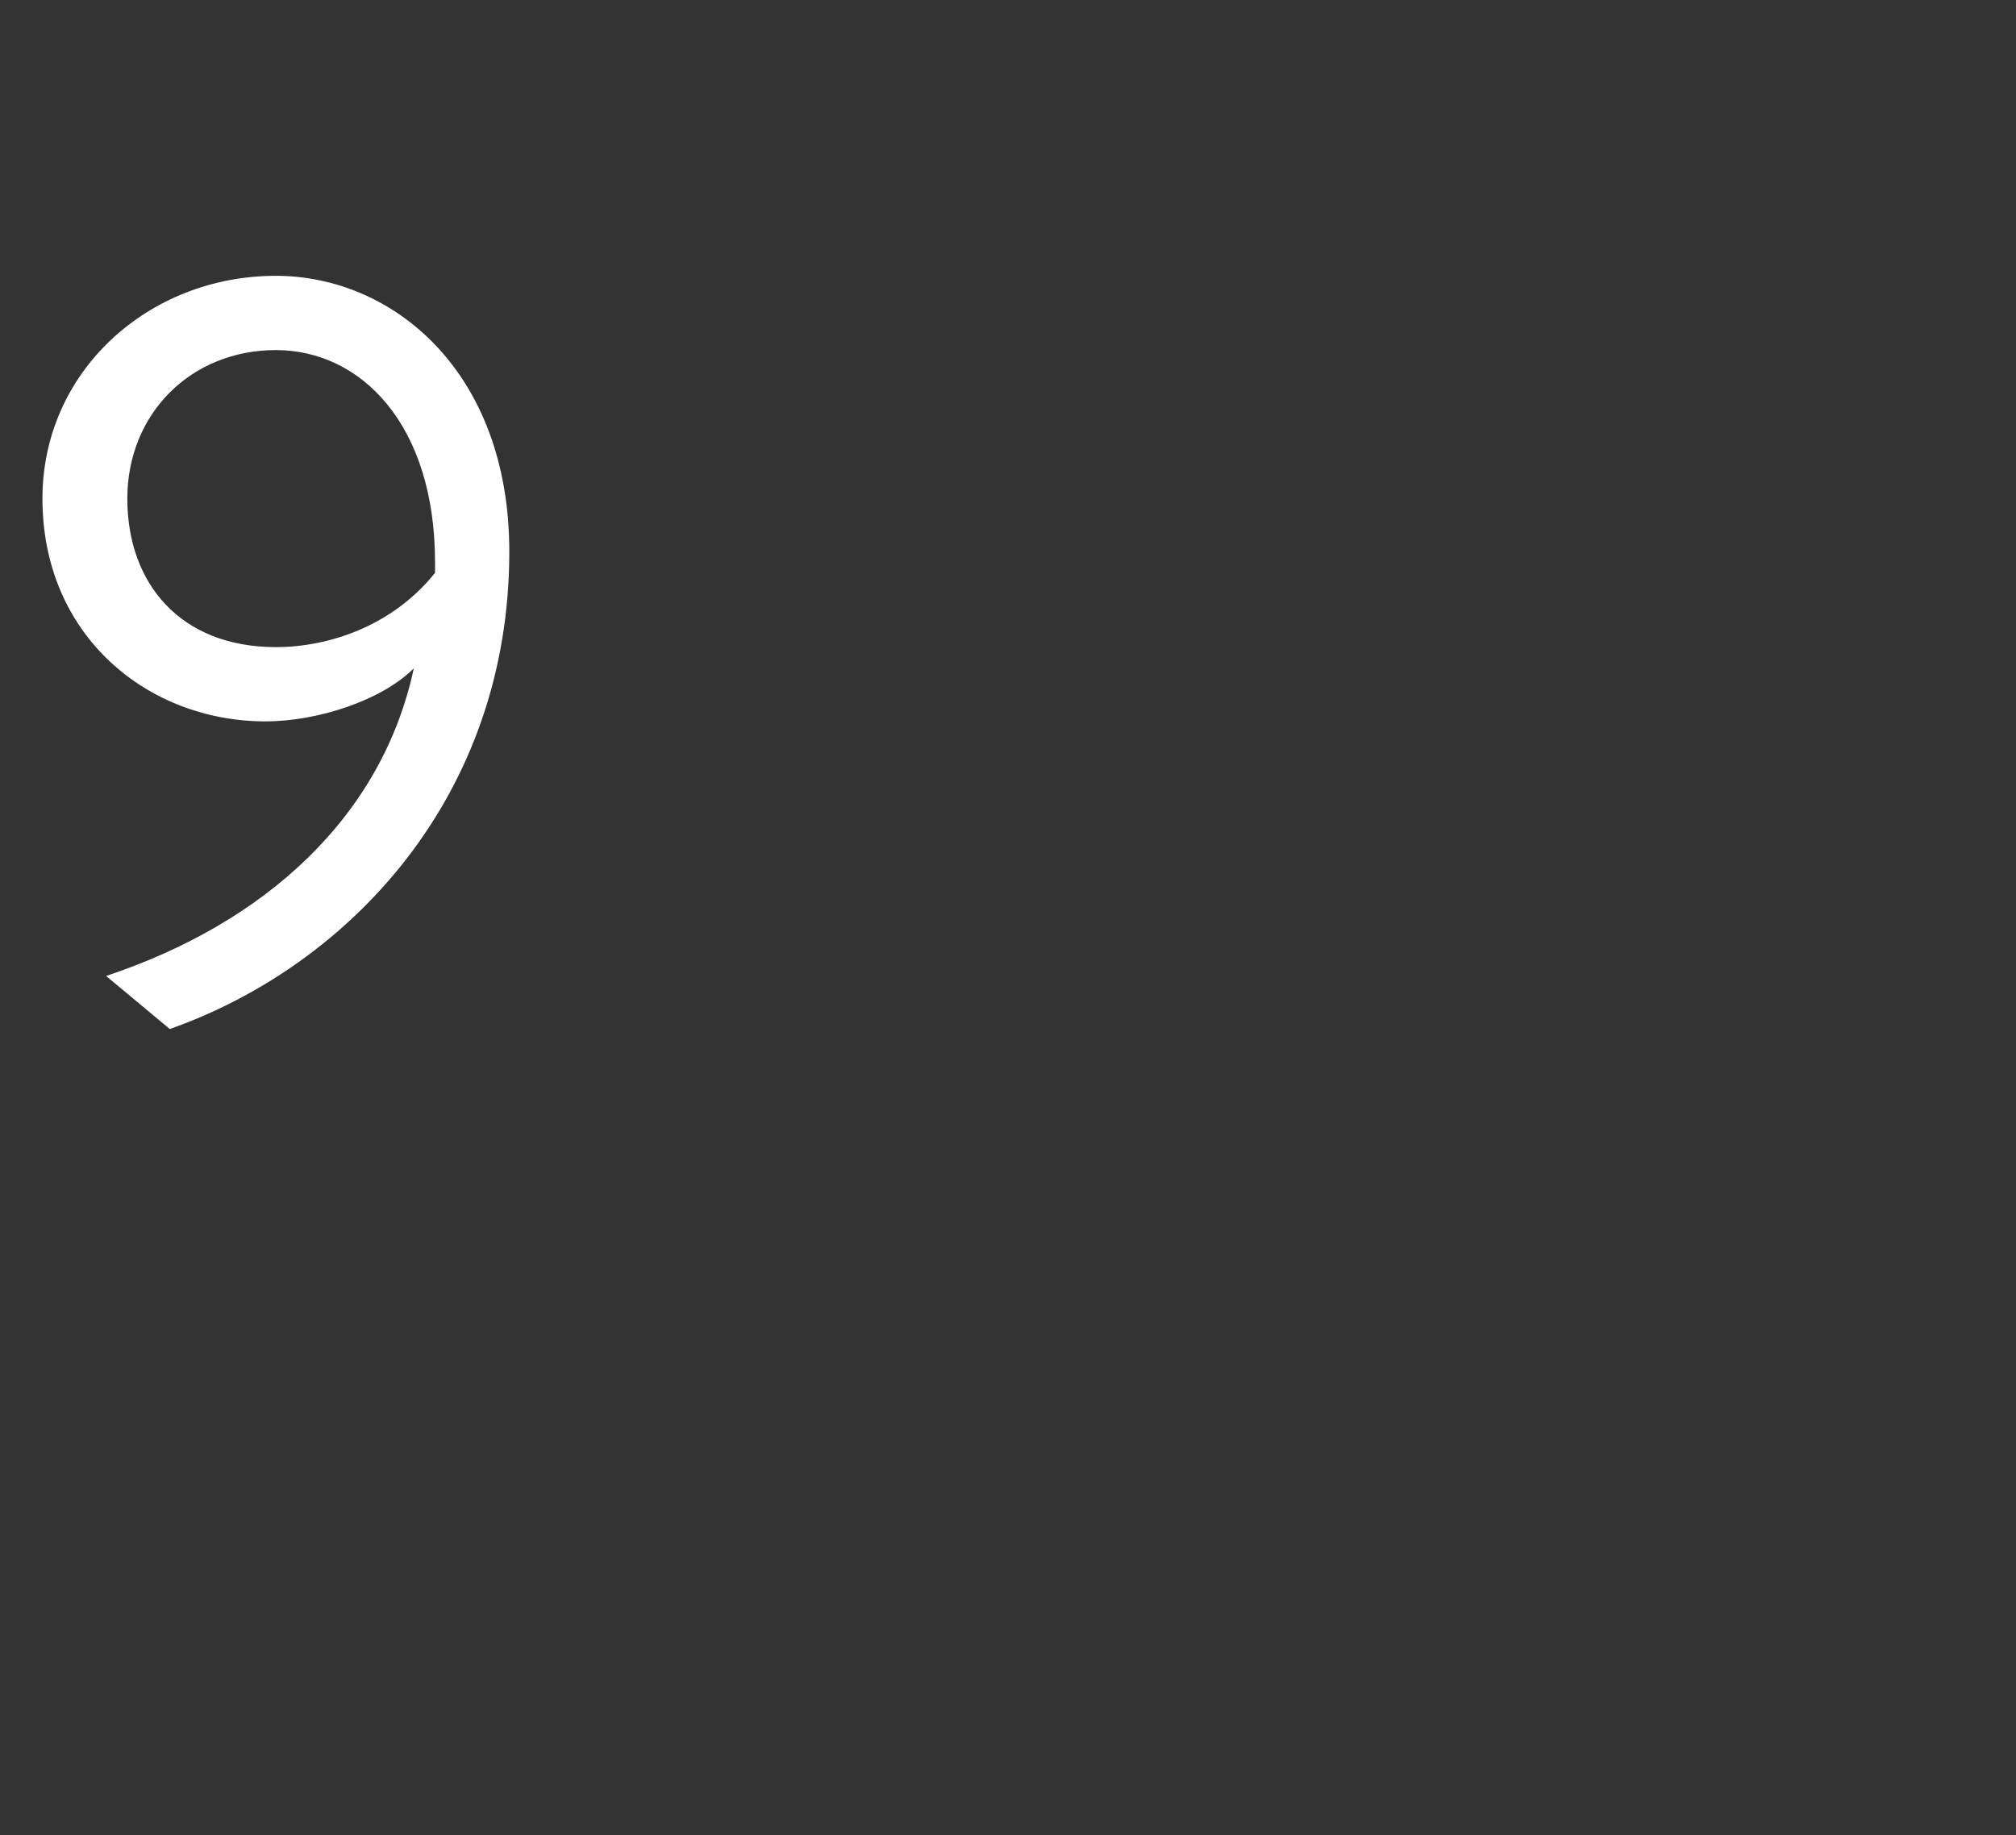<?xml version="1.0" standalone="no"?>
<!DOCTYPE svg PUBLIC "-//W3C//DTD SVG 1.1//EN" "http://www.w3.org/Graphics/SVG/1.1/DTD/svg11.dtd">
<svg xmlns="http://www.w3.org/2000/svg" version="1.1" width="19px" height="17.3px" viewBox="0 -2 19 17.3" style="top:-2px">
  <rect x="0" y="-2" width="19" height="17.3" fill="#333333" stroke="none"/>
  <desc>9</desc>
  <defs/>
  <g id="Polygon183761">
    <path d="M 3.9 4.3 C 3.6 4.6 3 4.8 2.5 4.8 C 1.4 4.8 0.4 4 0.4 2.7 C 0.4 1.5 1.4 0.6 2.6 0.6 C 3.7 0.6 4.8 1.5 4.8 3.2 C 4.8 5.5 3.3 7.1 1.6 7.7 C 1.6 7.7 1 7.2 1 7.2 C 2.5 6.7 3.6 5.7 3.9 4.3 Z M 2.6 4.1 C 3.1 4.1 3.7 3.9 4.1 3.4 C 4.1 3.4 4.1 3.3 4.1 3.3 C 4.1 2 3.4 1.3 2.6 1.3 C 1.8 1.3 1.2 1.9 1.2 2.7 C 1.2 3.5 1.7 4.1 2.6 4.1 Z " stroke="none" fill="#fff"/>
  </g>
</svg>